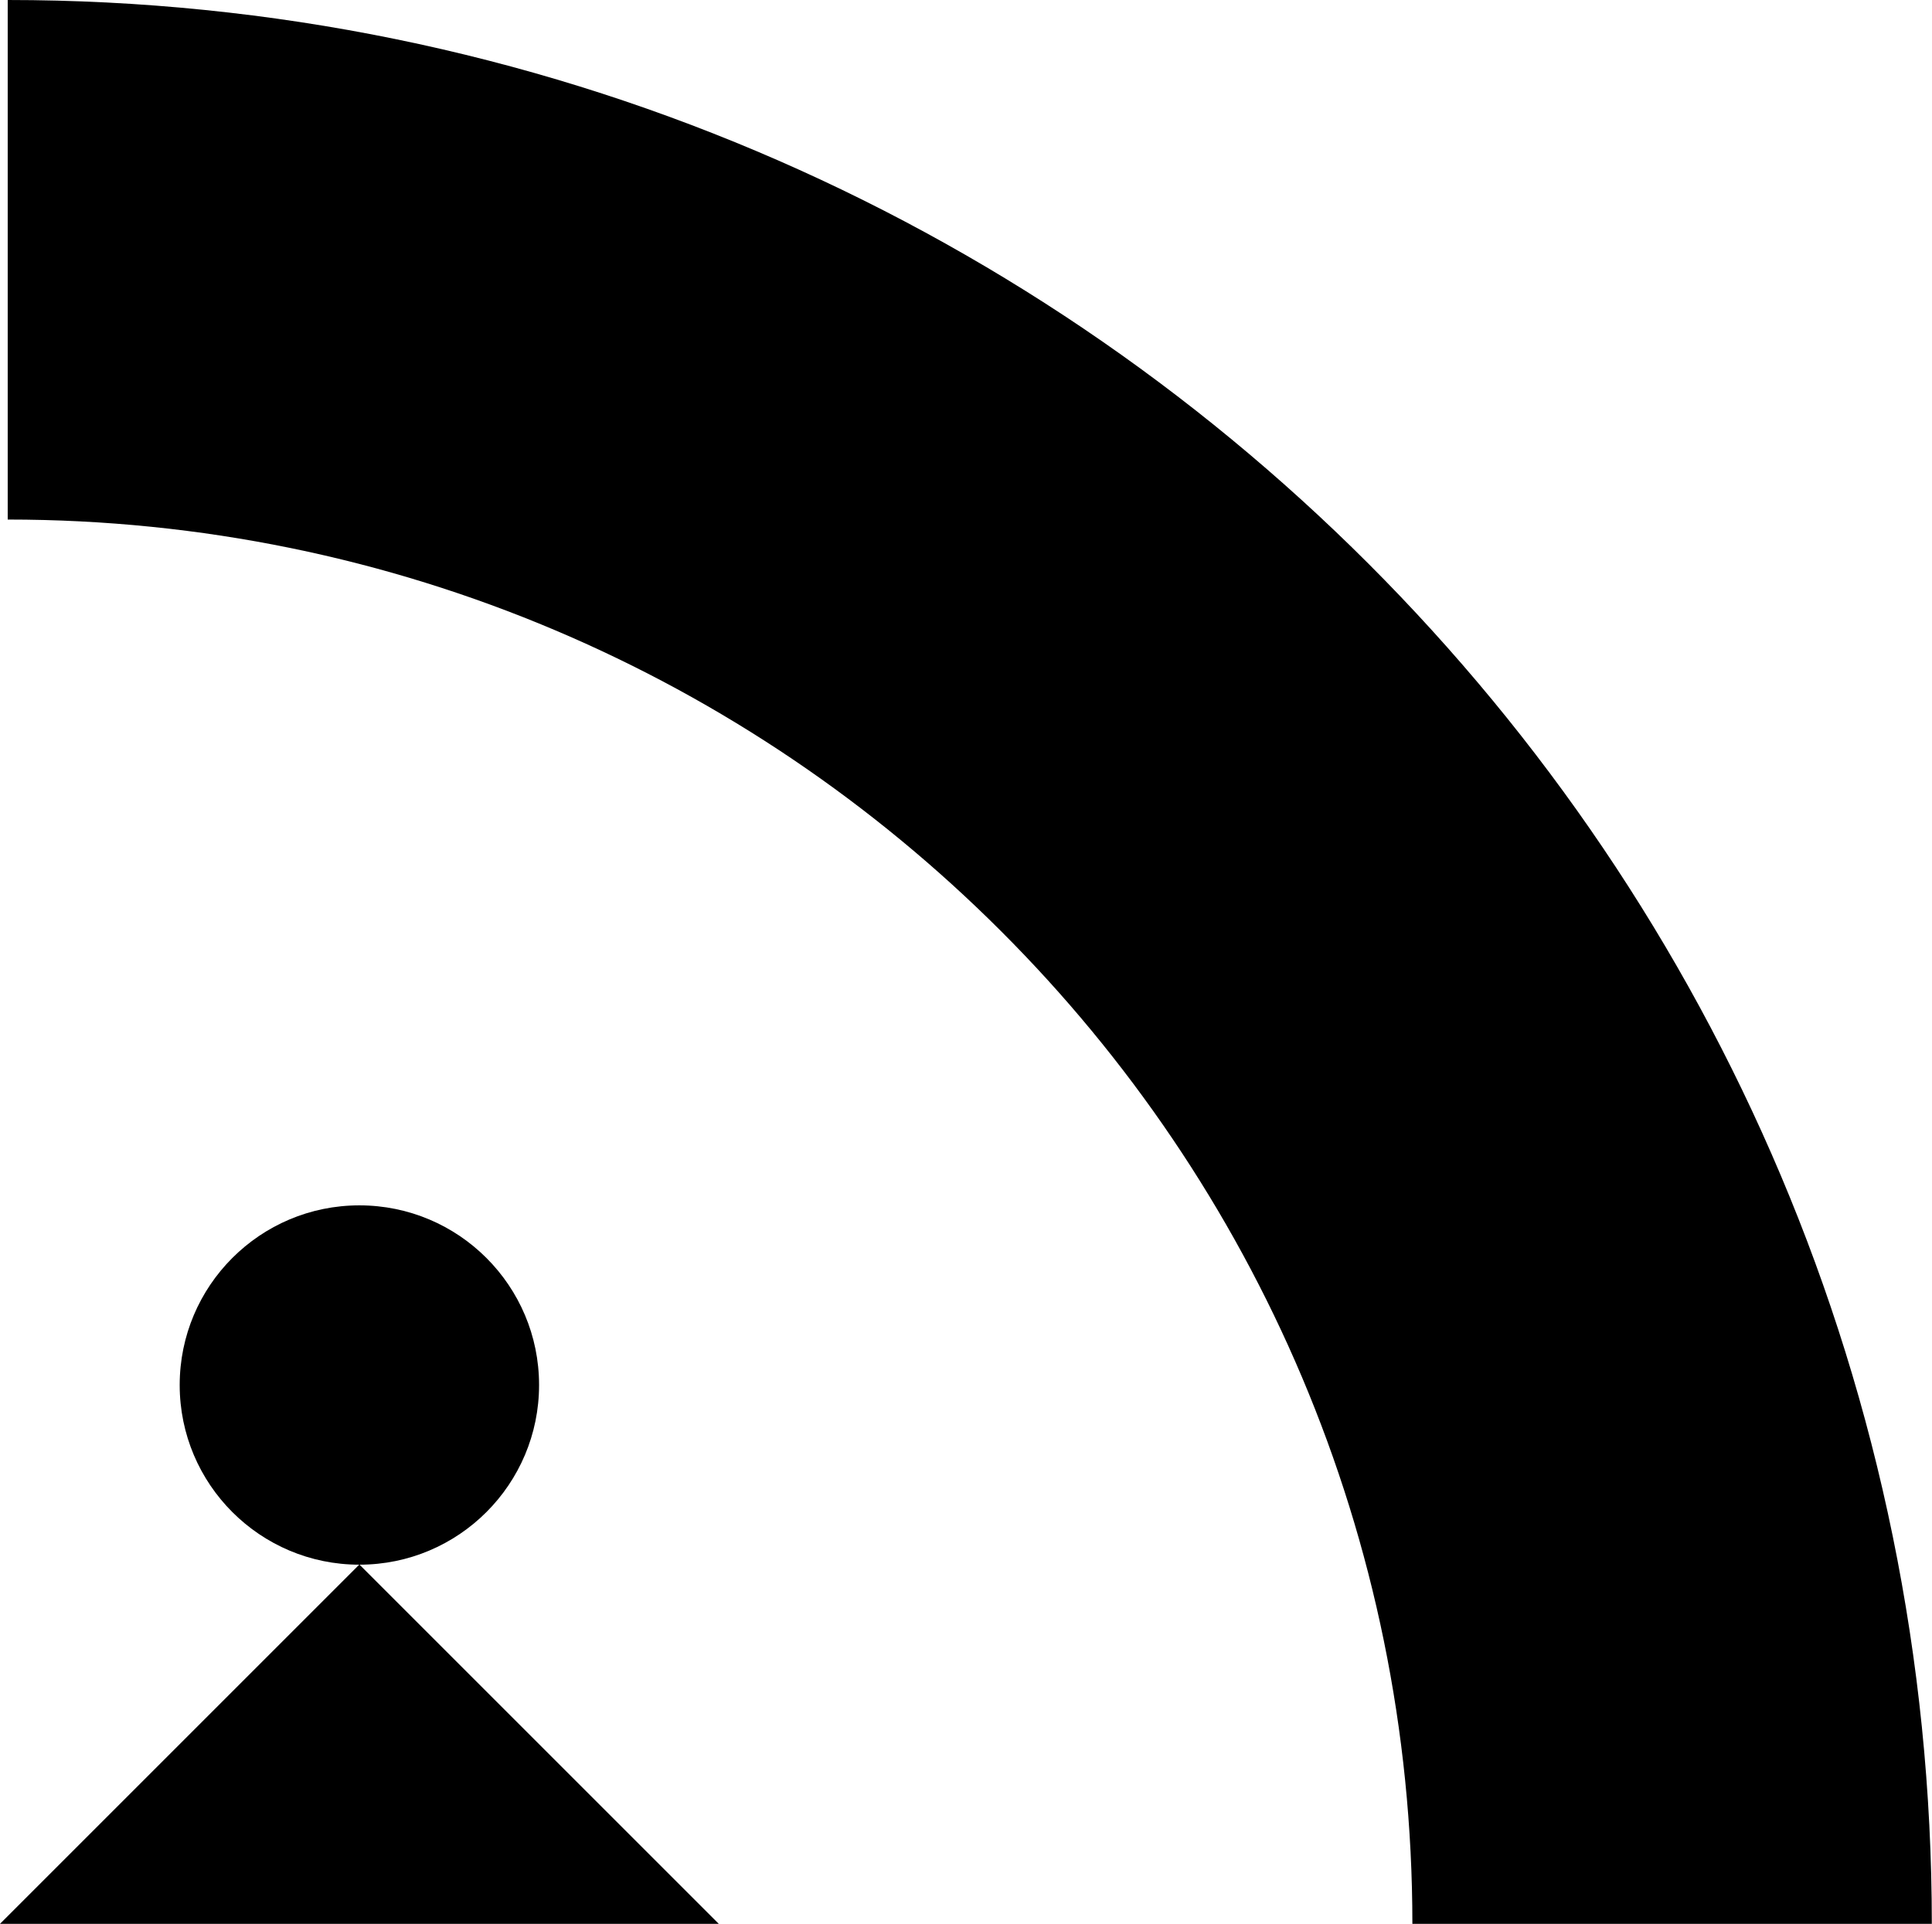 <svg xmlns="http://www.w3.org/2000/svg" id="Layer_2" viewBox="0 0 105.26 104.83"><g id="Warstwa_1"><path d="m105.26,104.83h-28.31c0-21.13-8.56-40.26-22.42-54.1C40.68,36.88,21.56,28.31.42,28.31V0c57.9,0,104.83,46.94,104.83,104.83Z"></path><polygon points="19.58 85.25 0 104.83 39.16 104.83 19.58 85.25"></polygon><circle cx="19.58" cy="75.47" r="9.79"></circle></g></svg>